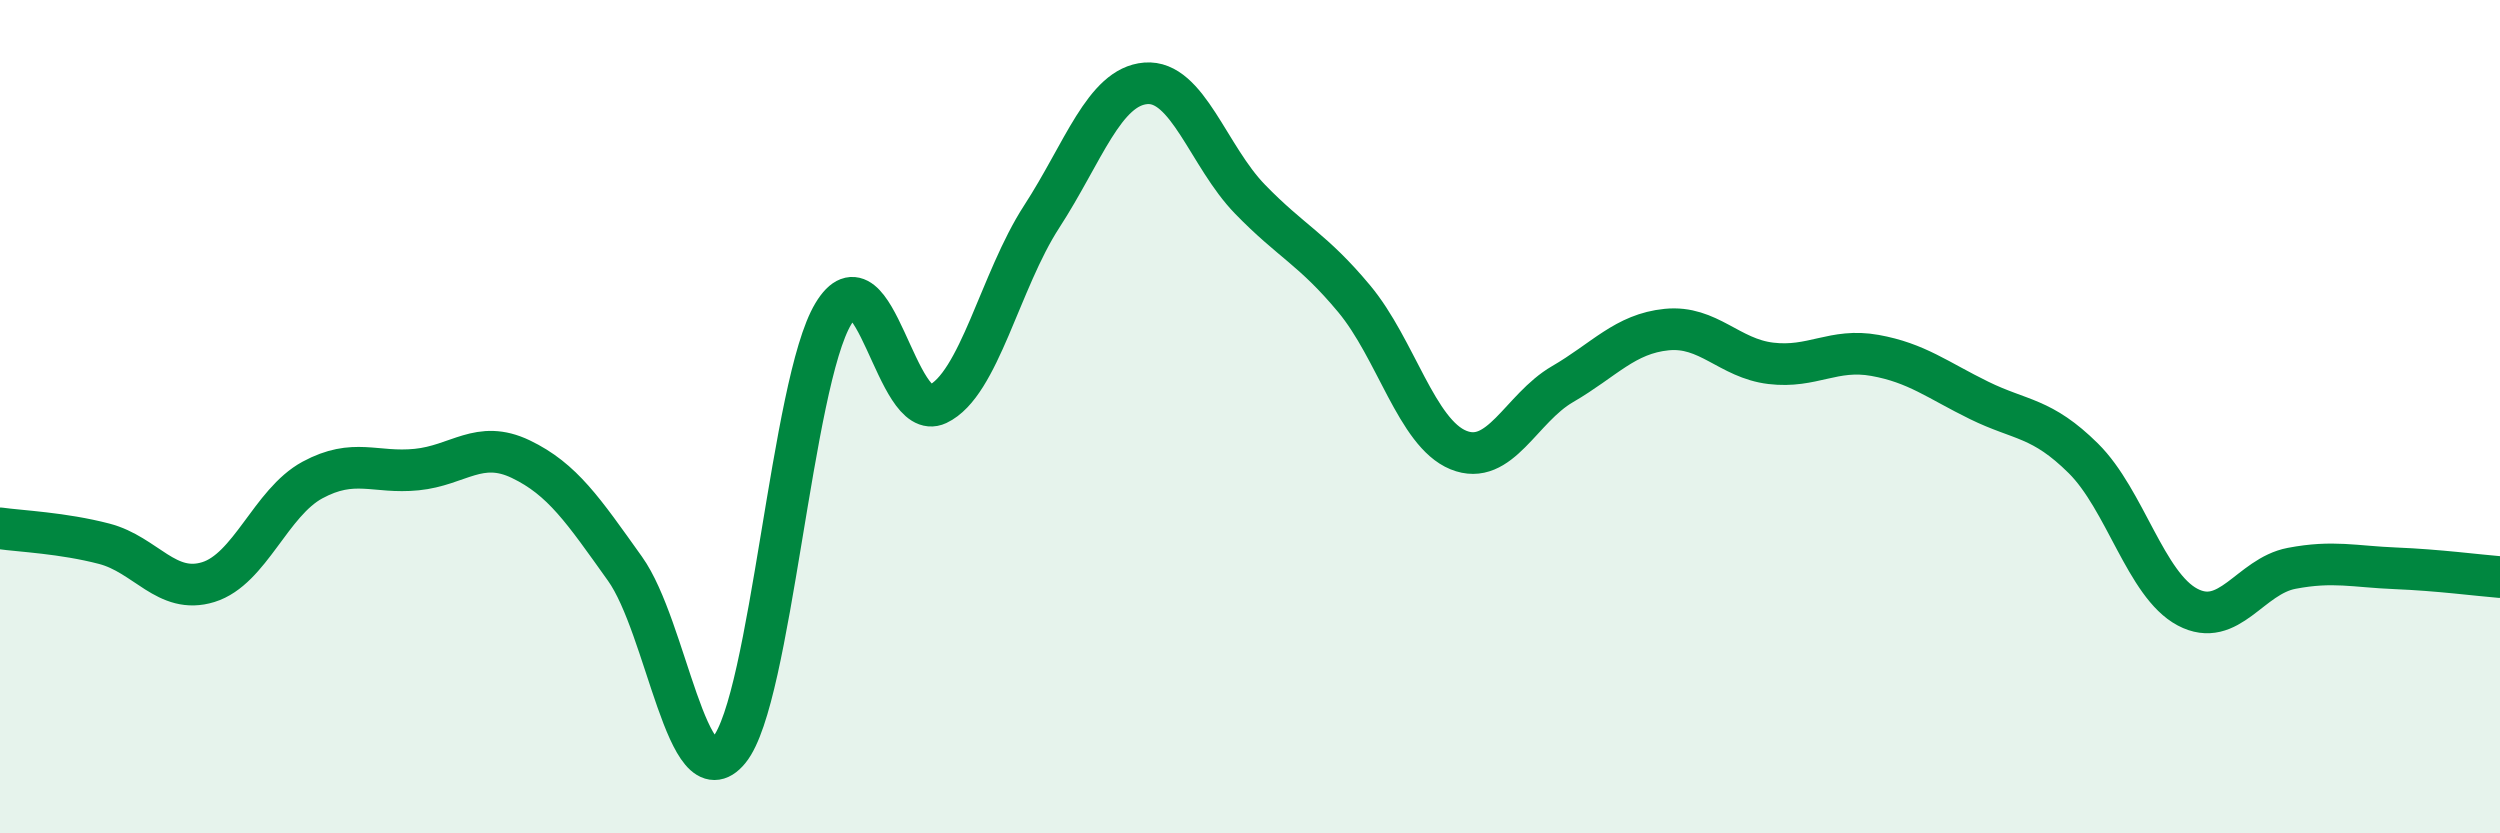 
    <svg width="60" height="20" viewBox="0 0 60 20" xmlns="http://www.w3.org/2000/svg">
      <path
        d="M 0,12.68 C 0.5,12.75 1.5,12.79 2.5,13.05 C 3.5,13.31 4,14.28 5,13.97 C 6,13.66 6.5,12.06 7.5,11.52 C 8.5,10.98 9,11.37 10,11.27 C 11,11.17 11.5,10.54 12.5,11.02 C 13.5,11.5 14,12.25 15,13.65 C 16,15.05 16.5,19.22 17.5,18 C 18.5,16.78 19,9.19 20,7.53 C 21,5.87 21.5,10.17 22.5,9.7 C 23.5,9.23 24,6.74 25,5.2 C 26,3.66 26.5,2.08 27.5,2 C 28.5,1.92 29,3.75 30,4.78 C 31,5.81 31.5,5.97 32.5,7.17 C 33.5,8.37 34,10.39 35,10.8 C 36,11.21 36.5,9.8 37.5,9.22 C 38.5,8.64 39,8.01 40,7.91 C 41,7.81 41.5,8.6 42.5,8.72 C 43.5,8.84 44,8.35 45,8.53 C 46,8.71 46.5,9.12 47.5,9.61 C 48.5,10.1 49,10.01 50,11 C 51,11.99 51.5,14.04 52.5,14.57 C 53.5,15.1 54,13.83 55,13.64 C 56,13.45 56.5,13.6 57.5,13.64 C 58.5,13.68 59.5,13.81 60,13.85L60 20L0 20Z"
        fill="#008740"
        opacity="0.1"
        stroke-linecap="round"
        stroke-linejoin="round"
      />
      <path
        d="M 0,12.68 C 0.5,12.75 1.5,12.79 2.5,13.05 C 3.5,13.31 4,14.28 5,13.97 C 6,13.66 6.5,12.06 7.5,11.52 C 8.5,10.98 9,11.37 10,11.27 C 11,11.17 11.5,10.54 12.5,11.02 C 13.5,11.5 14,12.25 15,13.65 C 16,15.05 16.5,19.22 17.5,18 C 18.5,16.78 19,9.19 20,7.53 C 21,5.87 21.5,10.17 22.5,9.7 C 23.5,9.23 24,6.74 25,5.2 C 26,3.66 26.5,2.08 27.5,2 C 28.5,1.92 29,3.75 30,4.78 C 31,5.81 31.5,5.97 32.5,7.17 C 33.5,8.37 34,10.39 35,10.8 C 36,11.21 36.5,9.8 37.5,9.22 C 38.5,8.64 39,8.01 40,7.91 C 41,7.81 41.5,8.6 42.5,8.72 C 43.5,8.84 44,8.35 45,8.53 C 46,8.71 46.5,9.12 47.5,9.61 C 48.5,10.1 49,10.01 50,11 C 51,11.99 51.5,14.04 52.5,14.57 C 53.5,15.1 54,13.83 55,13.64 C 56,13.45 56.5,13.6 57.5,13.64 C 58.5,13.68 59.5,13.81 60,13.85"
        stroke="#008740"
        stroke-width="1"
        fill="none"
        stroke-linecap="round"
        stroke-linejoin="round"
      />
    </svg>
  